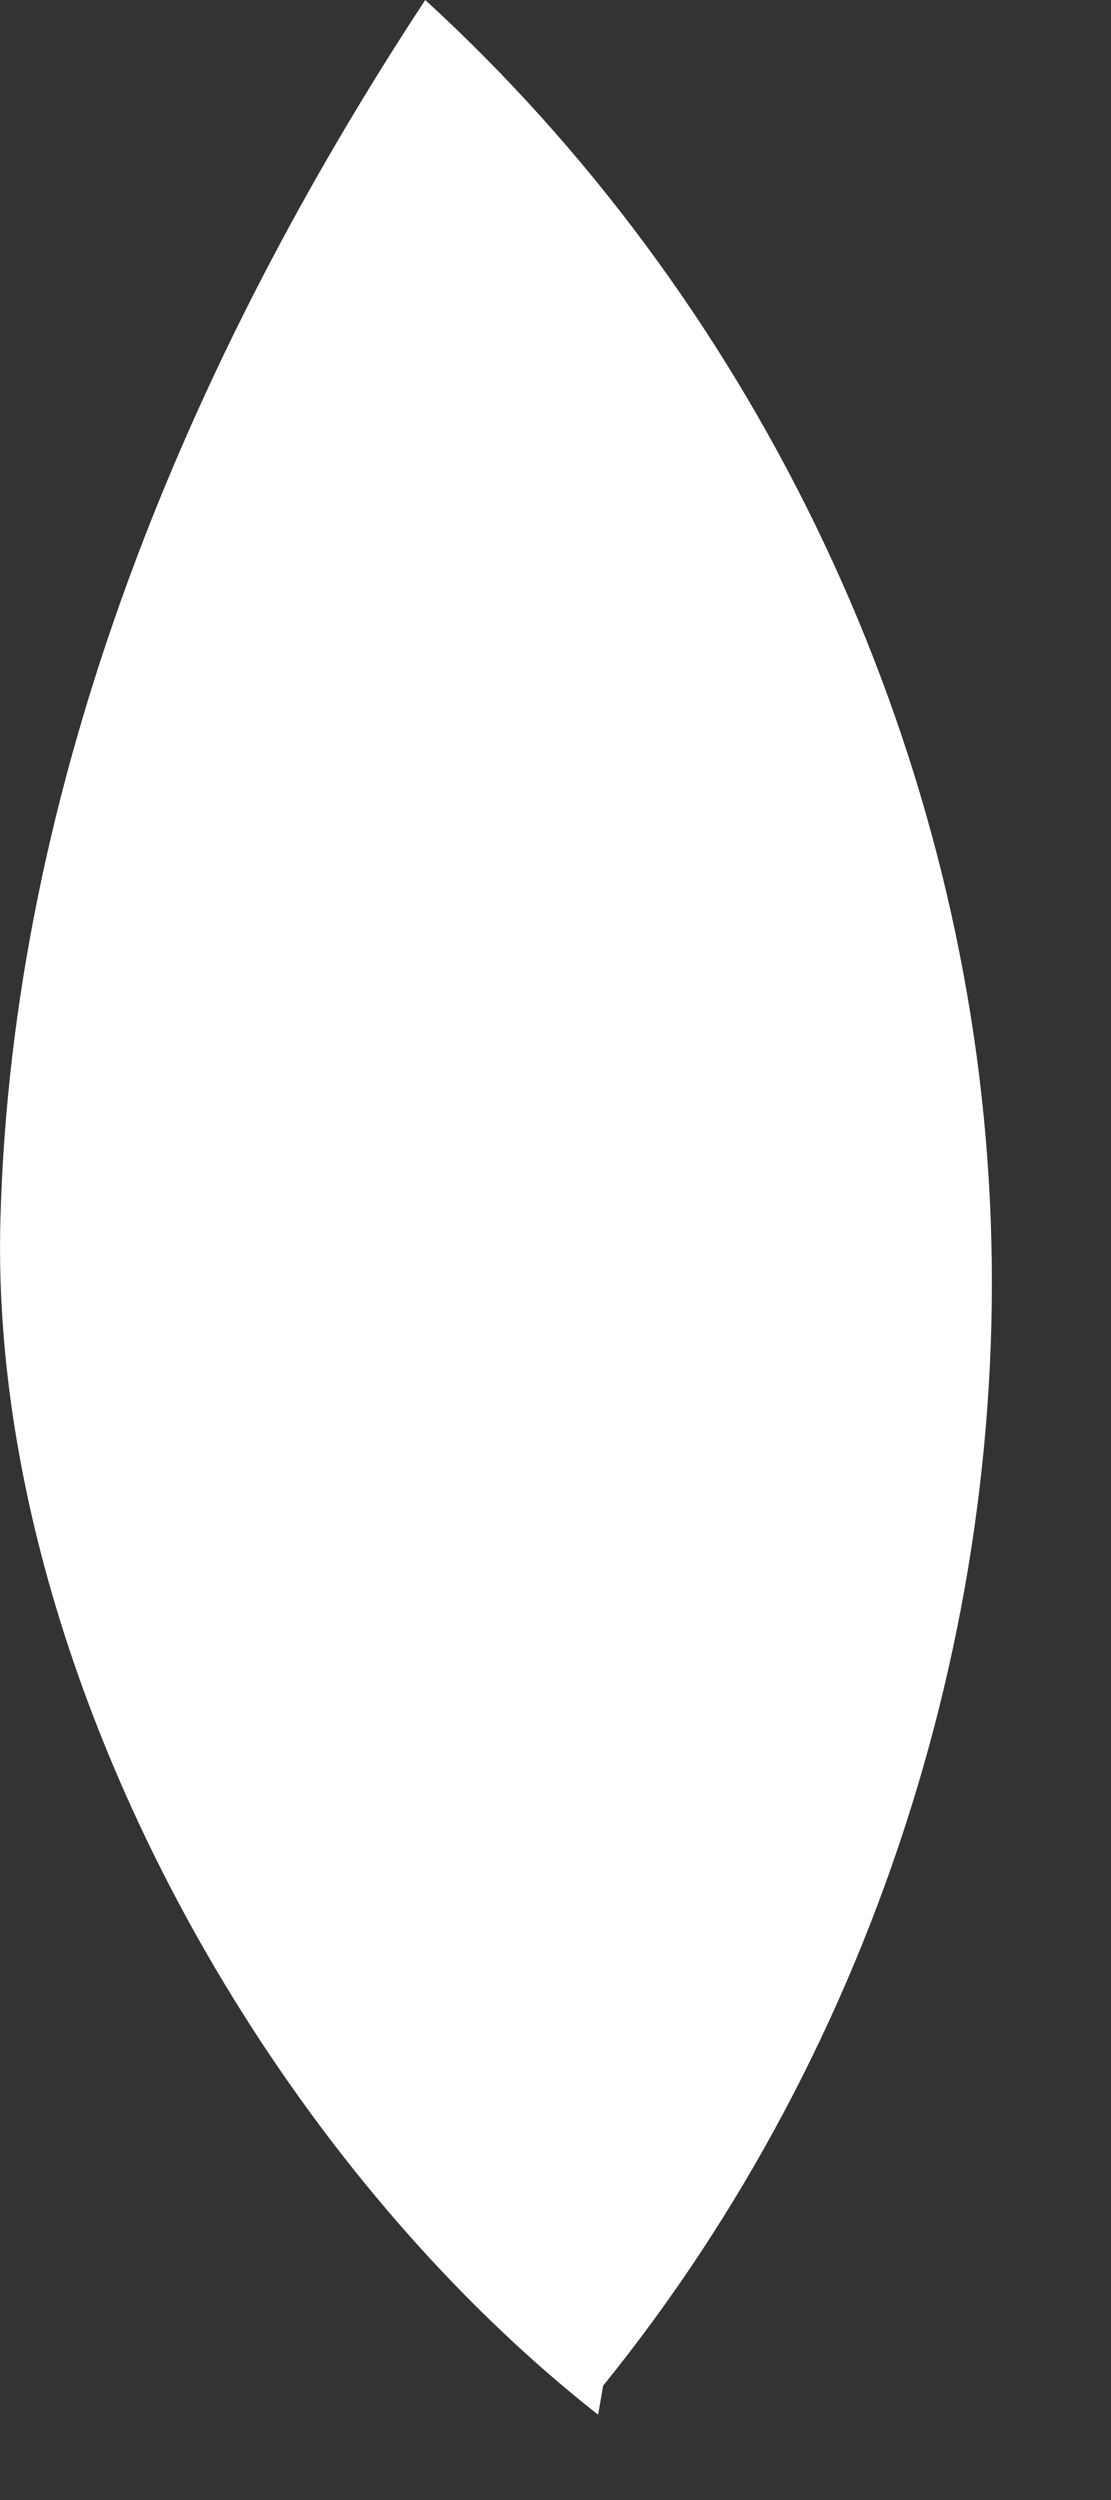 <?xml version="1.0" encoding="utf-8"?>
<svg xmlns="http://www.w3.org/2000/svg" fill="none" height="100%" overflow="visible" preserveAspectRatio="none" style="display: block;" viewBox="0 0 8 18" width="100%">
<rect x="0" y="0" width="8" height="18" fill="#333333" stroke="none"/>
<path d="M7.109 8.334C6.876 5.179 5.397 2.137 3.062 0C1.338 2.622 0.086 5.64 0.003 8.783C-0.081 11.92 1.841 15.447 4.307 17.386L4.343 17.177C6.331 14.722 7.343 11.489 7.109 8.334Z" fill="white" id="Vector"/>
</svg>